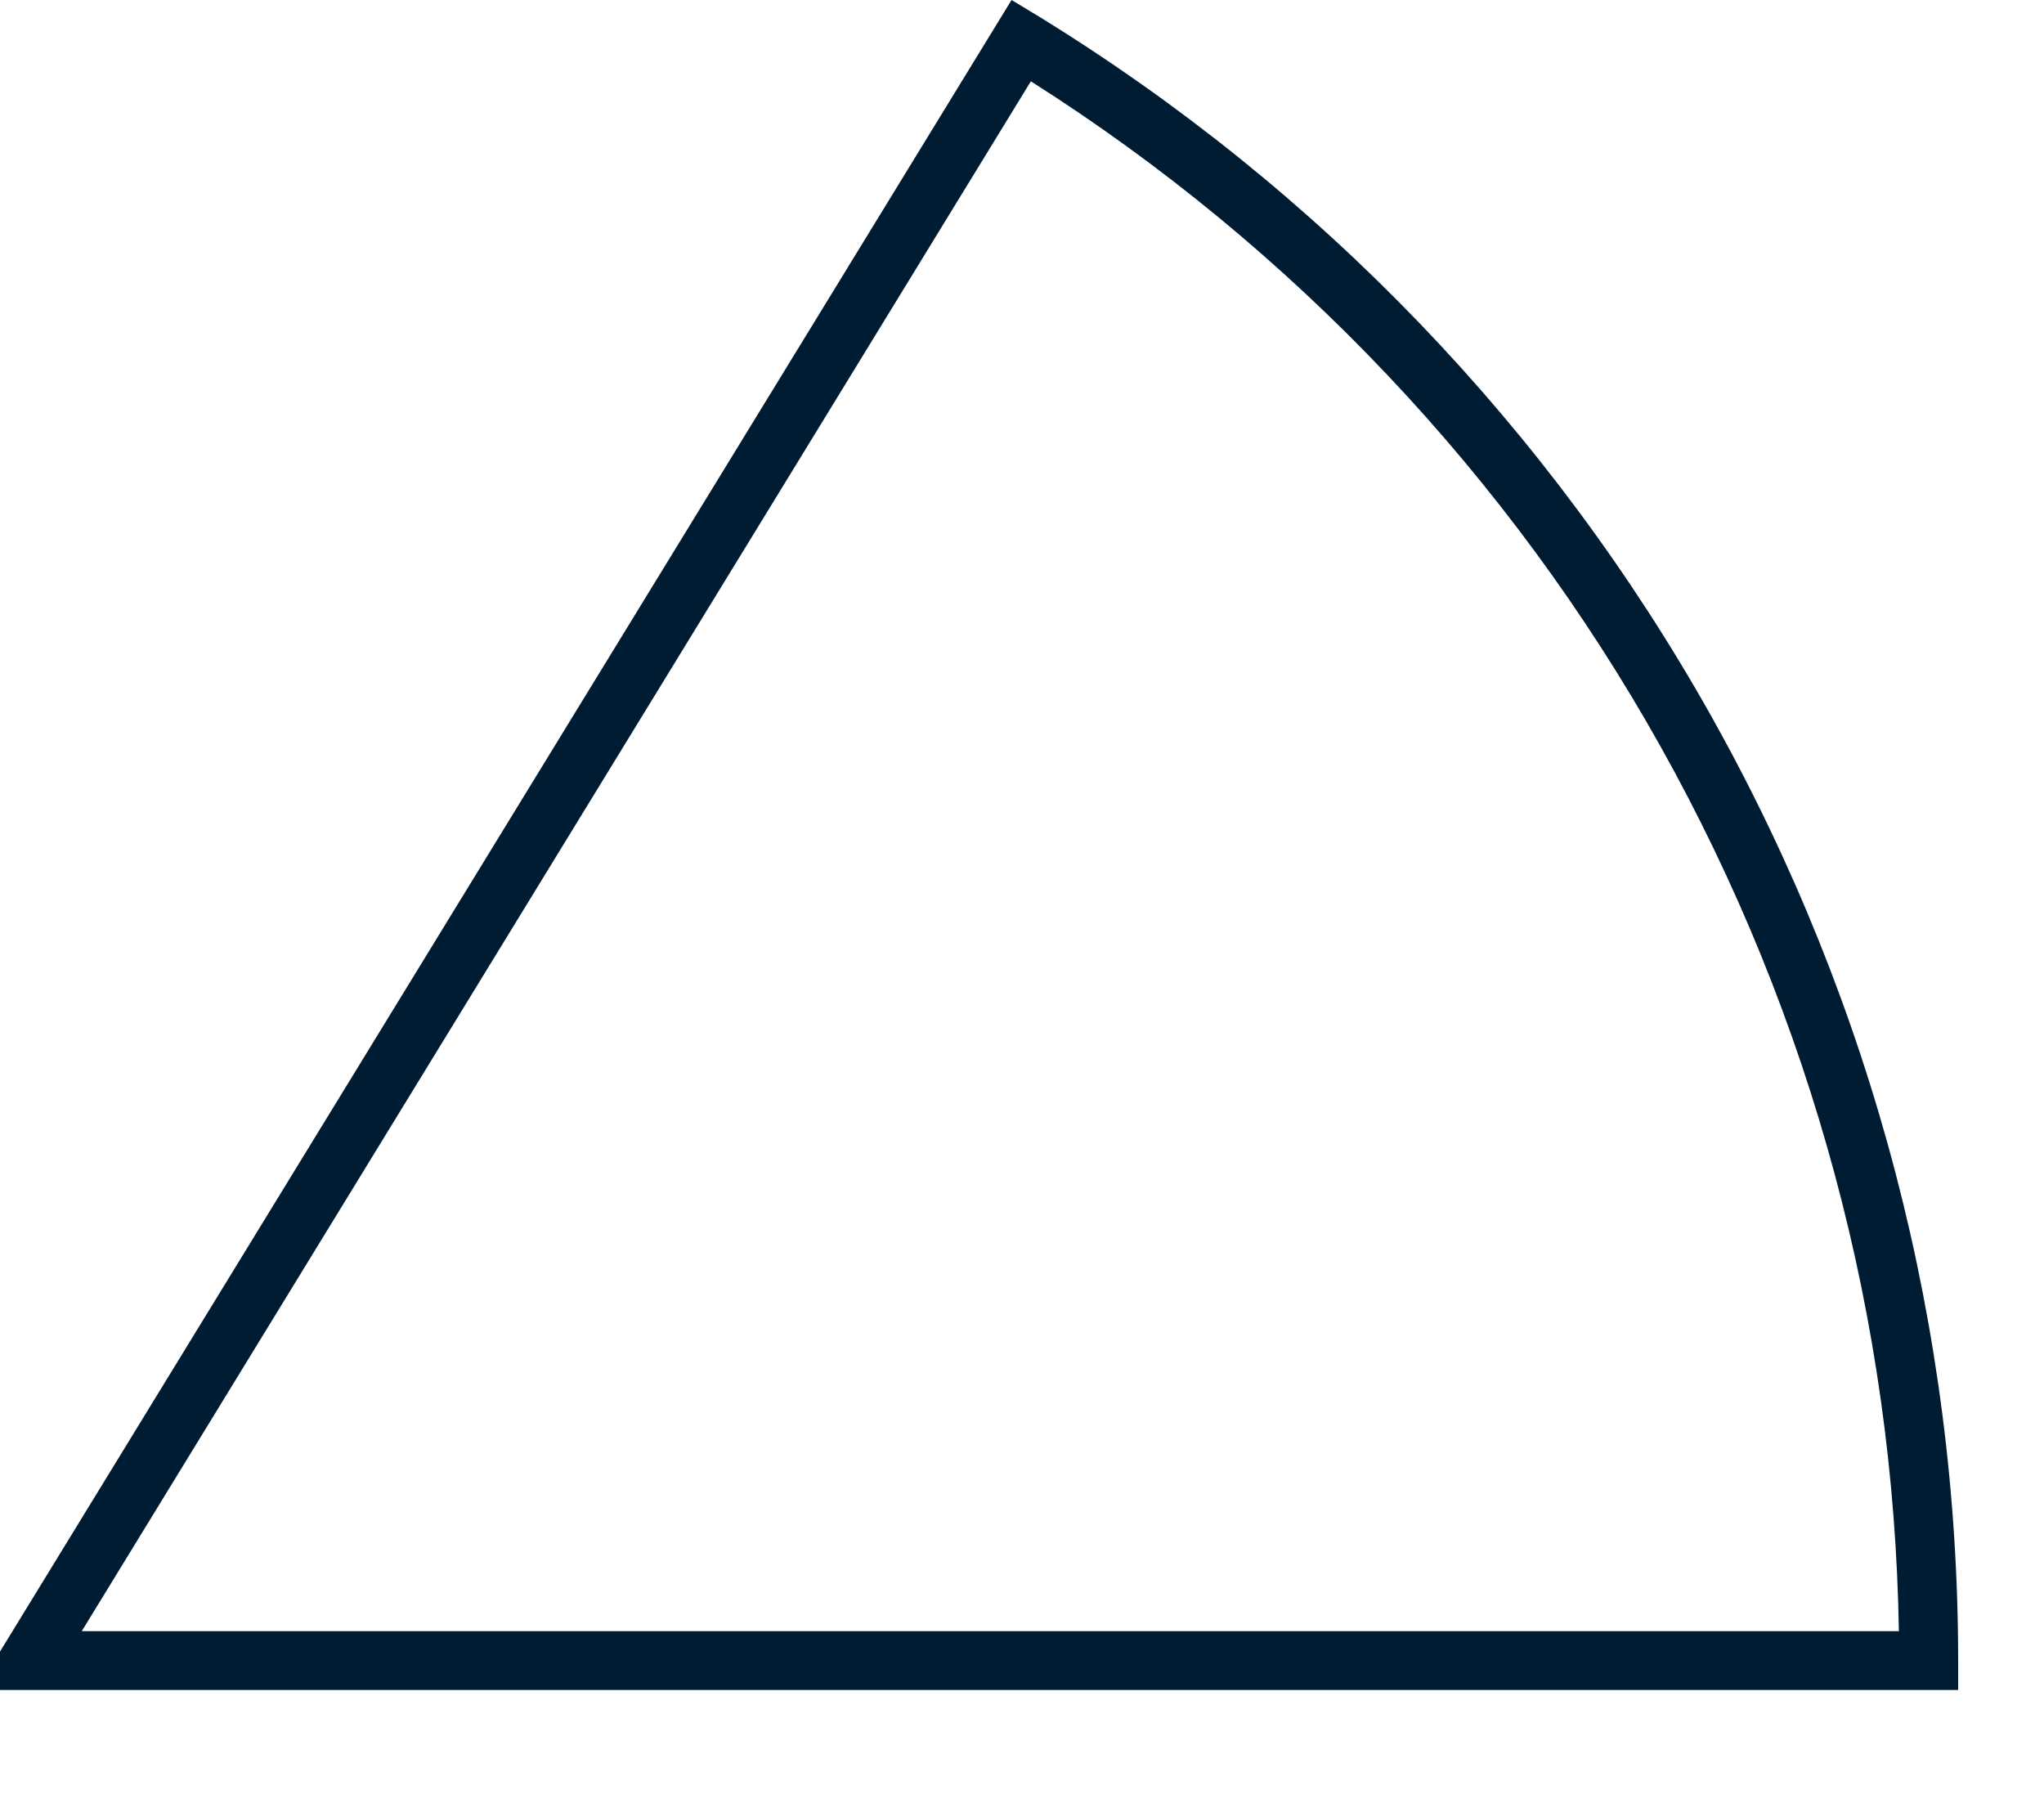 <?xml version="1.0" encoding="utf-8"?>
<svg xmlns="http://www.w3.org/2000/svg" fill="none" height="100%" overflow="visible" preserveAspectRatio="none" style="display: block;" viewBox="0 0 9 8" width="100%">
<path clip-rule="evenodd" d="M4.454 0L4.565 0.067C5.804 0.826 6.828 1.891 7.539 3.16C8.249 4.429 8.622 5.857 8.622 7.311V7.44H0V7.271L4.454 0ZM4.539 0.358L0.36 7.181H8.361C8.339 5.816 7.979 4.479 7.312 3.287C6.645 2.095 5.691 1.088 4.539 0.358Z" fill="#001C33" fill-rule="evenodd" id="Vector"/>
</svg>